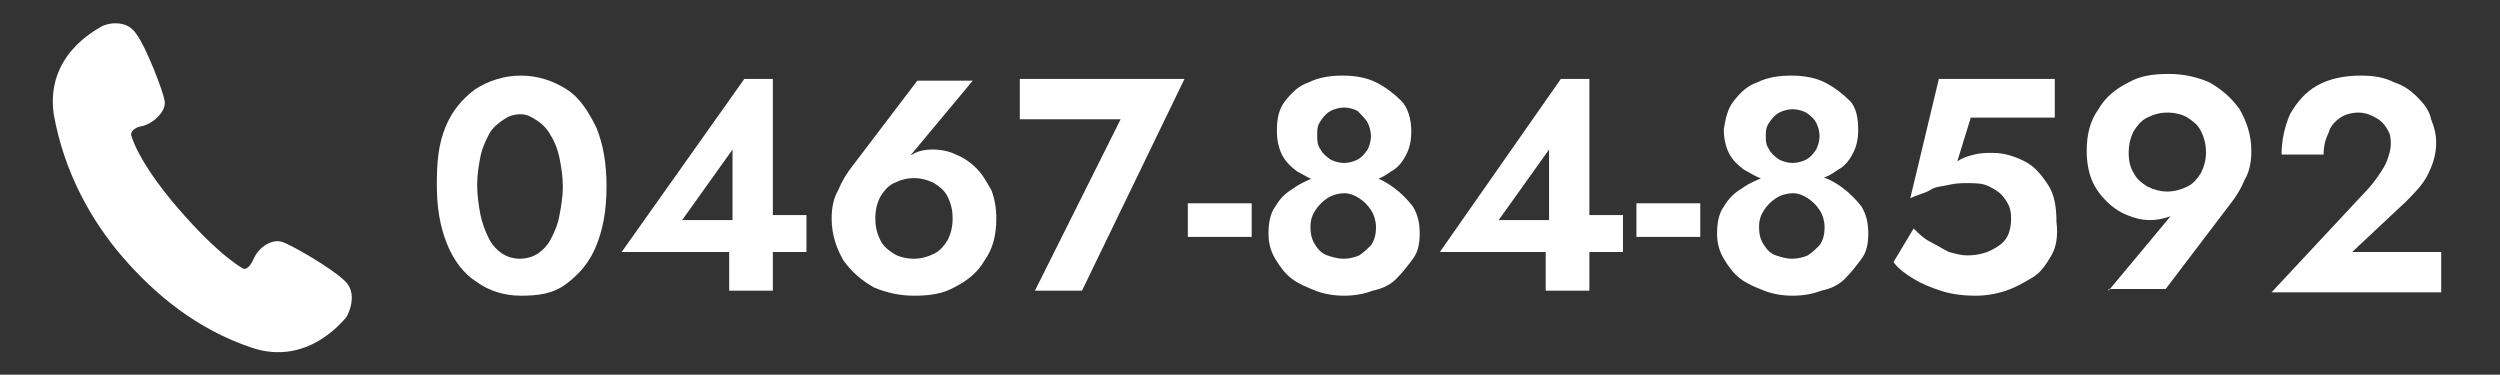 <?xml version="1.0" encoding="utf-8"?>
<!-- Generator: Adobe Illustrator 26.2.1, SVG Export Plug-In . SVG Version: 6.00 Build 0)  -->
<svg version="1.1" id="レイヤー_1" xmlns="http://www.w3.org/2000/svg" xmlns:xlink="http://www.w3.org/1999/xlink" x="0px"
	 y="0px" viewBox="0 0 148.8 22.3" style="enable-background:new 0 0 148.8 22.3;" xml:space="preserve">
<rect x="0" y="0" width="148.8" height="22.3" fill="#333333" stroke="none"/>
<style type="text/css">
	.st0{fill:#FFFFFF;}
</style>
<g>
	<path class="st0" d="M20.5,16.7c-0.7-0.7-3.1-2.1-3.7-2.3c-0.6-0.2-1.4,0.3-1.7,1c-0.3,0.7-0.6,0.6-0.6,0.6s-1.4-0.7-3.9-3.6
		S7.8,8,7.8,8s0-0.4,0.7-0.5C9.2,7.3,9.9,6.6,9.8,6C9.7,5.4,8.7,2.8,8.1,2C7.5,1.1,6.3,1.4,6,1.6C5.7,1.8,2.7,3.3,3.2,6.8
		c0.6,3.4,2.2,6.3,4.1,8.5c1.9,2.2,4.4,4.3,7.7,5.4c3.3,1.1,5.4-1.6,5.6-1.8C20.8,18.6,21.3,17.4,20.5,16.7z"/>
</g>
<g>
	<path class="st0" d="M26.5,7.6c0.4-1,1-1.7,1.8-2.3C29.1,4.8,30,4.5,31,4.5c1,0,1.9,0.3,2.7,0.8s1.3,1.3,1.8,2.3
		c0.4,1,0.6,2.1,0.6,3.5s-0.2,2.5-0.6,3.5c-0.4,1-1,1.7-1.8,2.3S32,17.6,31,17.6c-1,0-1.9-0.3-2.6-0.8c-0.8-0.5-1.4-1.3-1.8-2.3
		c-0.4-1-0.6-2.1-0.6-3.5S26.1,8.6,26.5,7.6z M28.6,12.8c0.1,0.5,0.3,1,0.5,1.4s0.5,0.7,0.8,0.9s0.7,0.3,1,0.3
		c0.4,0,0.8-0.1,1.1-0.3s0.6-0.5,0.8-0.9s0.4-0.8,0.5-1.4c0.1-0.5,0.2-1.1,0.2-1.7s-0.1-1.2-0.2-1.7c-0.1-0.5-0.3-1-0.5-1.3
		c-0.2-0.4-0.5-0.7-0.8-0.9S31.4,6.8,31,6.8c-0.4,0-0.7,0.1-1,0.3S29.3,7.6,29.1,8c-0.2,0.4-0.4,0.8-0.5,1.3
		c-0.1,0.5-0.2,1.1-0.2,1.7S28.5,12.3,28.6,12.8z"/>
	<path class="st0" d="M44.3,4.7H46v12.6h-2.6v-3.2l0.2-0.2V8.9l-3,4.2h4.5l0.3-0.3H48V15H37L44.3,4.7z"/>
	<path class="st0" d="M57.9,4.8l-4,4.8l-0.5,0.2c0.3-0.3,0.6-0.5,0.9-0.6C54.6,9,55,8.9,55.5,8.9c0.5,0,1,0.1,1.4,0.3
		c0.5,0.2,0.9,0.5,1.2,0.8c0.4,0.4,0.6,0.8,0.9,1.3c0.2,0.5,0.3,1.1,0.3,1.7c0,1-0.2,1.8-0.7,2.5c-0.4,0.7-1,1.2-1.8,1.6
		c-0.7,0.4-1.5,0.5-2.4,0.5c-0.9,0-1.7-0.2-2.4-0.5c-0.7-0.4-1.3-0.9-1.8-1.6c-0.4-0.7-0.7-1.5-0.7-2.5c0-0.6,0.1-1.2,0.4-1.7
		c0.2-0.5,0.5-1,0.9-1.5l3.8-5H57.9z M52.4,14.3c0.2,0.4,0.5,0.6,0.8,0.8s0.8,0.3,1.2,0.3s0.8-0.1,1.2-0.3s0.6-0.5,0.8-0.8
		c0.2-0.4,0.3-0.8,0.3-1.3c0-0.5-0.1-0.9-0.3-1.3s-0.5-0.6-0.8-0.8c-0.4-0.2-0.8-0.3-1.2-0.3s-0.8,0.1-1.2,0.3
		c-0.4,0.2-0.6,0.5-0.8,0.8c-0.2,0.4-0.3,0.8-0.3,1.3C52.1,13.5,52.2,13.9,52.4,14.3z"/>
	<path class="st0" d="M60.7,4.7h9.8l-6.1,12.6h-2.8l5.1-10.2h-6V4.7z"/>
	<path class="st0" d="M70.7,12.1h3.8v2h-3.8V12.1z"/>
	<path class="st0" d="M75.9,12.3c0.3-0.5,0.6-0.8,1.1-1.1c0.4-0.3,0.9-0.5,1.4-0.7s1-0.2,1.6-0.2c0.5,0,1,0.1,1.6,0.2
		c0.5,0.1,1,0.4,1.4,0.7s0.8,0.7,1.1,1.1c0.3,0.5,0.4,1,0.4,1.6c0,0.6-0.1,1.1-0.4,1.5s-0.6,0.8-1,1.2s-0.9,0.6-1.4,0.7
		c-0.5,0.2-1.1,0.3-1.7,0.3c-0.6,0-1.2-0.1-1.7-0.3s-1-0.4-1.4-0.7c-0.4-0.3-0.7-0.7-1-1.2s-0.4-1-0.4-1.5
		C75.5,13.3,75.6,12.7,75.9,12.3z M76.5,6c0.4-0.5,0.8-0.9,1.4-1.1c0.6-0.3,1.3-0.4,2-0.4c0.7,0,1.4,0.1,2,0.4
		c0.6,0.3,1.1,0.7,1.5,1.1S84,7.1,84,7.8c0,0.6-0.1,1-0.3,1.4s-0.5,0.8-0.9,1c-0.4,0.3-0.8,0.5-1.3,0.6c-0.5,0.1-1,0.2-1.5,0.2
		c-0.5,0-1-0.1-1.5-0.2c-0.5-0.1-0.9-0.4-1.3-0.6c-0.4-0.3-0.7-0.6-0.9-1C76.1,8.8,76,8.3,76,7.8C76,7.1,76.1,6.5,76.5,6z
		 M78.3,14.6c0.2,0.3,0.4,0.5,0.7,0.6c0.3,0.1,0.6,0.2,1,0.2c0.3,0,0.7-0.1,0.9-0.2c0.3-0.2,0.5-0.4,0.7-0.6
		c0.2-0.3,0.3-0.6,0.3-1.1c0-0.3-0.1-0.7-0.3-1c-0.2-0.3-0.4-0.5-0.7-0.7s-0.6-0.3-0.9-0.3c-0.3,0-0.7,0.1-1,0.3
		c-0.3,0.2-0.5,0.4-0.7,0.7s-0.3,0.6-0.3,1C78,14,78.1,14.3,78.3,14.6z M78.6,8.9c0.1,0.2,0.3,0.4,0.6,0.6c0.2,0.1,0.5,0.2,0.8,0.2
		c0.3,0,0.6-0.1,0.8-0.2c0.2-0.1,0.4-0.3,0.6-0.6c0.1-0.2,0.2-0.5,0.2-0.8c0-0.3-0.1-0.6-0.2-0.8S81,6.8,80.8,6.6
		c-0.2-0.1-0.5-0.2-0.8-0.2c-0.3,0-0.6,0.1-0.8,0.2c-0.2,0.1-0.4,0.3-0.6,0.6S78.4,7.7,78.4,8C78.4,8.4,78.4,8.6,78.6,8.9z"/>
	<path class="st0" d="M92.9,4.7h1.7v12.6H92v-3.2l0.2-0.2V8.9l-3,4.2h4.5l0.3-0.3h2.6V15H85.7L92.9,4.7z"/>
	<path class="st0" d="M97.4,12.1h3.8v2h-3.8V12.1z"/>
	<path class="st0" d="M102.6,12.3c0.3-0.5,0.6-0.8,1.1-1.1c0.4-0.3,0.9-0.5,1.4-0.7s1-0.2,1.6-0.2c0.5,0,1,0.1,1.6,0.2
		c0.5,0.1,1,0.4,1.4,0.7s0.8,0.7,1.1,1.1c0.3,0.5,0.4,1,0.4,1.6c0,0.6-0.1,1.1-0.4,1.5s-0.6,0.8-1,1.2s-0.9,0.6-1.4,0.7
		c-0.5,0.2-1.1,0.3-1.7,0.3c-0.6,0-1.2-0.1-1.7-0.3s-1-0.4-1.4-0.7c-0.4-0.3-0.7-0.7-1-1.2s-0.4-1-0.4-1.5
		C102.2,13.3,102.3,12.7,102.6,12.3z M103.2,6c0.4-0.5,0.8-0.9,1.4-1.1c0.6-0.3,1.3-0.4,2-0.4c0.7,0,1.4,0.1,2,0.4
		c0.6,0.3,1.1,0.7,1.5,1.1s0.5,1.1,0.5,1.7c0,0.6-0.1,1-0.3,1.4s-0.5,0.8-0.9,1c-0.4,0.3-0.8,0.5-1.3,0.6c-0.5,0.1-1,0.2-1.5,0.2
		c-0.5,0-1-0.1-1.5-0.2c-0.5-0.1-0.9-0.4-1.3-0.6c-0.4-0.3-0.7-0.6-0.9-1c-0.2-0.4-0.3-0.9-0.3-1.4C102.7,7.1,102.8,6.5,103.2,6z
		 M105,14.6c0.2,0.3,0.4,0.5,0.7,0.6c0.3,0.1,0.6,0.2,1,0.2c0.3,0,0.7-0.1,0.9-0.2c0.3-0.2,0.5-0.4,0.7-0.6c0.2-0.3,0.3-0.6,0.3-1.1
		c0-0.3-0.1-0.7-0.3-1c-0.2-0.3-0.4-0.5-0.7-0.7s-0.6-0.3-0.9-0.3c-0.3,0-0.7,0.1-1,0.3c-0.3,0.2-0.5,0.4-0.7,0.7s-0.3,0.6-0.3,1
		C104.7,14,104.8,14.3,105,14.6z M105.3,8.9c0.1,0.2,0.3,0.4,0.6,0.6c0.2,0.1,0.5,0.2,0.8,0.2c0.3,0,0.6-0.1,0.8-0.2
		c0.2-0.1,0.4-0.3,0.6-0.6c0.1-0.2,0.2-0.5,0.2-0.8c0-0.3-0.1-0.6-0.2-0.8s-0.3-0.4-0.6-0.6c-0.2-0.1-0.5-0.2-0.8-0.2
		c-0.3,0-0.6,0.1-0.8,0.2c-0.2,0.1-0.4,0.3-0.6,0.6s-0.2,0.5-0.2,0.8C105.1,8.4,105.1,8.6,105.3,8.9z"/>
	<path class="st0" d="M122.1,15.2c-0.3,0.5-0.6,1-1.1,1.3c-0.5,0.3-1,0.6-1.6,0.8s-1.2,0.3-1.8,0.3c-0.8,0-1.5-0.1-2.1-0.3
		c-0.6-0.2-1.1-0.4-1.6-0.7c-0.5-0.3-0.9-0.6-1.2-1l1.2-2c0.3,0.3,0.6,0.6,1,0.8c0.4,0.2,0.7,0.4,1.1,0.6c0.4,0.1,0.7,0.2,1.1,0.2
		c0.5,0,1-0.1,1.4-0.3s0.7-0.4,0.9-0.7c0.2-0.3,0.3-0.7,0.3-1.2c0-0.5-0.1-0.8-0.4-1.2c-0.2-0.3-0.5-0.5-0.9-0.7
		c-0.4-0.2-0.8-0.2-1.3-0.2c-0.3,0-0.7,0-1.1,0.1c-0.4,0.1-0.8,0.1-1.1,0.3s-0.8,0.3-1.2,0.5l1.7-7.1h6.9V7h-5l-0.8,2.6
		c0.3-0.2,0.6-0.3,1-0.4c0.4-0.1,0.7-0.1,1.1-0.1c0.7,0,1.3,0.2,1.9,0.5s1,0.8,1.4,1.4c0.4,0.6,0.5,1.4,0.5,2.2
		C122.5,14,122.4,14.7,122.1,15.2z"/>
	<path class="st0" d="M125.5,17.3l4-4.8l0.5-0.2c-0.3,0.3-0.6,0.5-0.9,0.6c-0.3,0.1-0.7,0.2-1.1,0.2c-0.5,0-0.9-0.1-1.4-0.3
		s-0.9-0.5-1.2-0.8c-0.4-0.4-0.7-0.8-0.9-1.3c-0.2-0.5-0.3-1.1-0.3-1.7c0-1,0.2-1.8,0.7-2.5c0.4-0.7,1-1.2,1.8-1.6
		c0.7-0.4,1.5-0.5,2.4-0.5c0.9,0,1.7,0.2,2.4,0.5c0.7,0.4,1.3,0.9,1.8,1.6c0.4,0.7,0.7,1.5,0.7,2.5c0,0.6-0.1,1.2-0.4,1.7
		c-0.2,0.5-0.5,1-0.9,1.5l-3.8,5H125.5z M131,7.8c-0.2-0.4-0.5-0.6-0.8-0.8s-0.8-0.3-1.2-0.3c-0.4,0-0.8,0.1-1.2,0.3
		c-0.4,0.2-0.6,0.5-0.8,0.8c-0.2,0.4-0.3,0.8-0.3,1.3c0,0.5,0.1,0.9,0.3,1.2c0.2,0.4,0.5,0.6,0.8,0.8c0.4,0.2,0.8,0.3,1.2,0.3
		c0.4,0,0.8-0.1,1.2-0.3s0.6-0.5,0.8-0.8c0.2-0.4,0.3-0.8,0.3-1.2C131.3,8.6,131.2,8.2,131,7.8z"/>
	<path class="st0" d="M140.8,11.4c0.3-0.3,0.6-0.7,0.8-1c0.2-0.3,0.4-0.6,0.5-0.9s0.2-0.6,0.2-0.9c0-0.2,0-0.5-0.1-0.7
		c-0.1-0.2-0.2-0.4-0.4-0.6c-0.2-0.2-0.4-0.3-0.6-0.4c-0.2-0.1-0.5-0.2-0.8-0.2c-0.4,0-0.8,0.1-1.1,0.3c-0.3,0.2-0.6,0.5-0.7,0.9
		c-0.2,0.4-0.3,0.8-0.3,1.3h-2.5c0-0.9,0.2-1.7,0.5-2.4c0.4-0.7,0.9-1.3,1.6-1.7c0.7-0.4,1.6-0.6,2.6-0.6c0.8,0,1.4,0.1,2,0.4
		c0.6,0.2,1,0.5,1.4,0.9c0.4,0.4,0.7,0.8,0.8,1.3c0.2,0.5,0.3,0.9,0.3,1.4c0,0.7-0.2,1.3-0.5,1.9c-0.3,0.6-0.8,1.1-1.3,1.6L140,15
		h5.3v2.4h-10.1L140.8,11.4z"/>
</g>
</svg>
